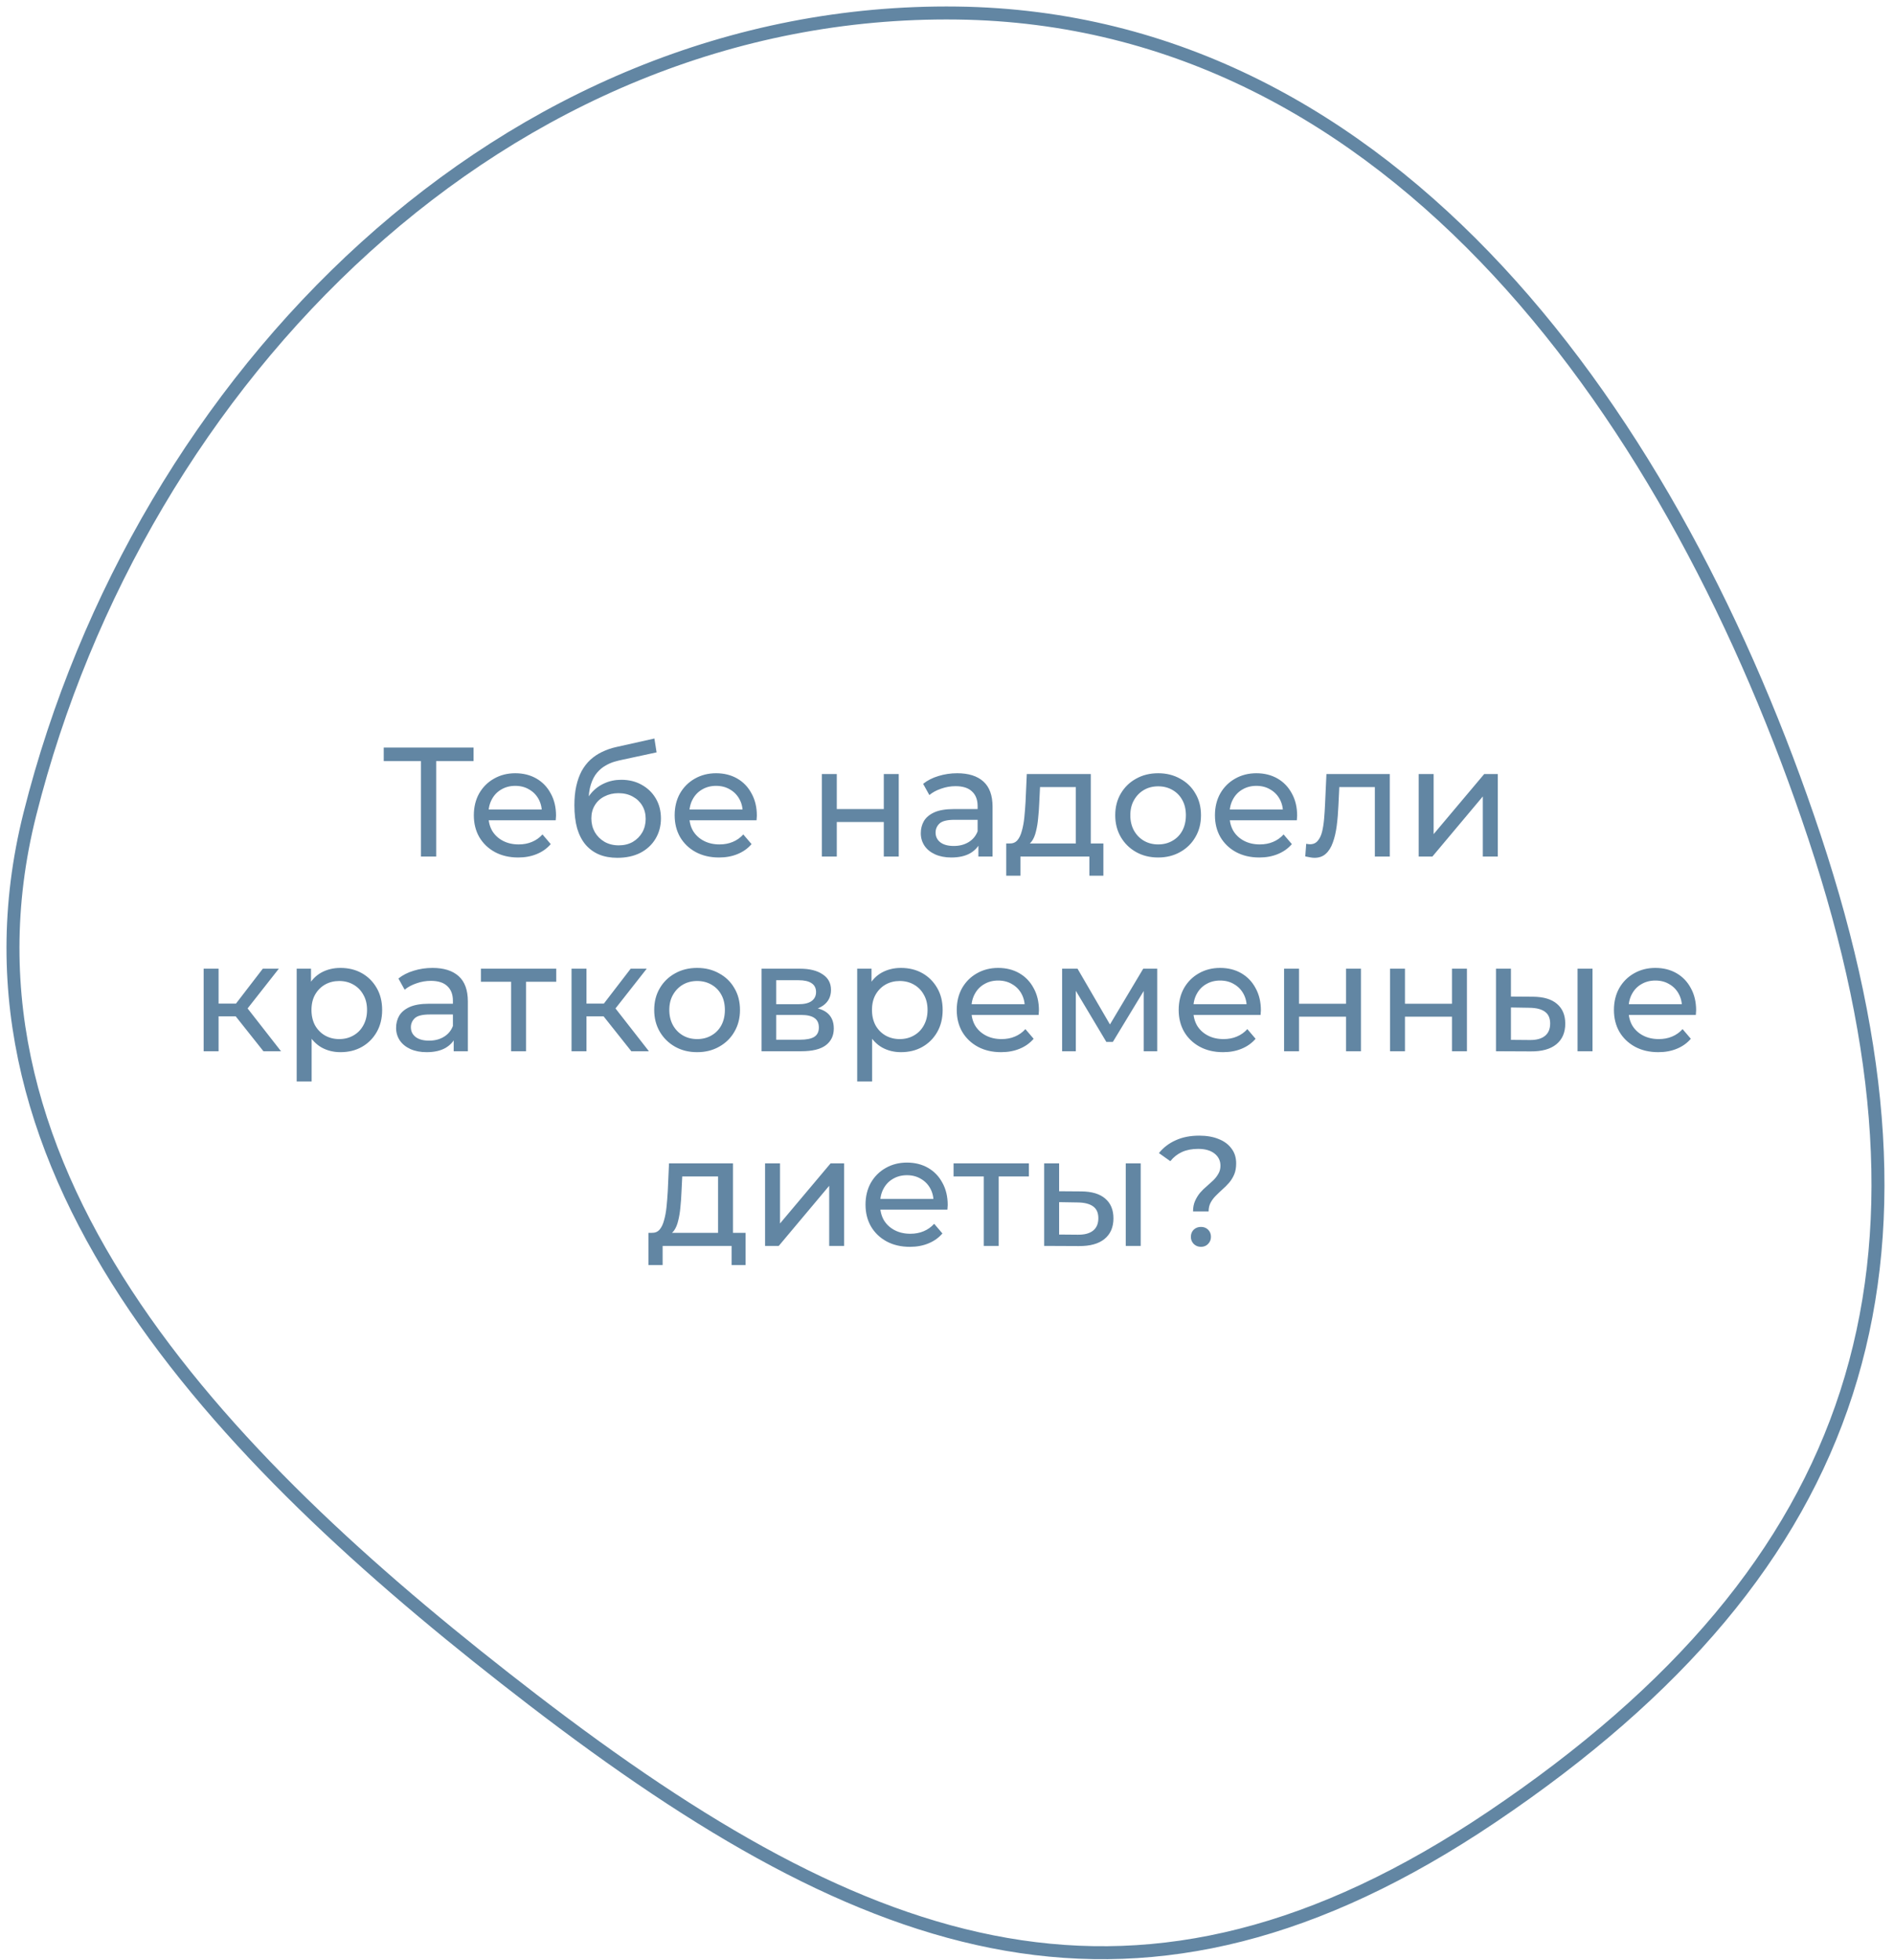 <?xml version="1.0" encoding="UTF-8"?> <svg xmlns="http://www.w3.org/2000/svg" width="146" height="151" viewBox="0 0 146 151" fill="none"> <path d="M32.448 66V58.332L32.748 58.644H29.58V57.6H36.504V58.644H33.336L33.624 58.332V66H32.448ZM39.946 66.072C39.266 66.072 38.666 65.932 38.146 65.652C37.634 65.372 37.234 64.988 36.946 64.5C36.666 64.012 36.526 63.452 36.526 62.82C36.526 62.188 36.662 61.628 36.934 61.14C37.214 60.652 37.594 60.272 38.074 60C38.562 59.72 39.11 59.58 39.718 59.58C40.334 59.58 40.878 59.716 41.35 59.988C41.822 60.26 42.19 60.644 42.454 61.14C42.726 61.628 42.862 62.2 42.862 62.856C42.862 62.904 42.858 62.96 42.85 63.024C42.85 63.088 42.846 63.148 42.838 63.204H37.426V62.376H42.238L41.77 62.664C41.778 62.256 41.694 61.892 41.518 61.572C41.342 61.252 41.098 61.004 40.786 60.828C40.482 60.644 40.126 60.552 39.718 60.552C39.318 60.552 38.962 60.644 38.65 60.828C38.338 61.004 38.094 61.256 37.918 61.584C37.742 61.904 37.654 62.272 37.654 62.688V62.88C37.654 63.304 37.75 63.684 37.942 64.02C38.142 64.348 38.418 64.604 38.77 64.788C39.122 64.972 39.526 65.064 39.982 65.064C40.358 65.064 40.698 65 41.002 64.872C41.314 64.744 41.586 64.552 41.818 64.296L42.454 65.04C42.166 65.376 41.806 65.632 41.374 65.808C40.95 65.984 40.474 66.072 39.946 66.072ZM47.589 66.096C47.061 66.096 46.593 66.012 46.185 65.844C45.785 65.676 45.441 65.428 45.153 65.1C44.865 64.764 44.645 64.344 44.493 63.84C44.349 63.328 44.277 62.728 44.277 62.04C44.277 61.496 44.325 61.008 44.421 60.576C44.517 60.144 44.653 59.76 44.829 59.424C45.013 59.088 45.237 58.796 45.501 58.548C45.773 58.3 46.077 58.096 46.413 57.936C46.757 57.768 47.133 57.64 47.541 57.552L50.445 56.904L50.613 57.972L47.937 58.548C47.777 58.58 47.585 58.628 47.361 58.692C47.137 58.756 46.909 58.856 46.677 58.992C46.445 59.12 46.229 59.3 46.029 59.532C45.829 59.764 45.669 60.068 45.549 60.444C45.429 60.812 45.369 61.268 45.369 61.812C45.369 61.964 45.373 62.08 45.381 62.16C45.389 62.24 45.397 62.32 45.405 62.4C45.421 62.48 45.433 62.6 45.441 62.76L44.961 62.268C45.089 61.828 45.293 61.444 45.573 61.116C45.853 60.788 46.189 60.536 46.581 60.36C46.981 60.176 47.417 60.084 47.889 60.084C48.481 60.084 49.005 60.212 49.461 60.468C49.925 60.724 50.289 61.076 50.553 61.524C50.817 61.972 50.949 62.484 50.949 63.06C50.949 63.644 50.809 64.168 50.529 64.632C50.257 65.088 49.869 65.448 49.365 65.712C48.861 65.968 48.269 66.096 47.589 66.096ZM47.697 65.136C48.105 65.136 48.465 65.048 48.777 64.872C49.089 64.688 49.333 64.444 49.509 64.14C49.685 63.828 49.773 63.48 49.773 63.096C49.773 62.712 49.685 62.372 49.509 62.076C49.333 61.78 49.089 61.548 48.777 61.38C48.465 61.204 48.097 61.116 47.673 61.116C47.273 61.116 46.913 61.2 46.593 61.368C46.273 61.528 46.025 61.756 45.849 62.052C45.673 62.34 45.585 62.676 45.585 63.06C45.585 63.444 45.673 63.796 45.849 64.116C46.033 64.428 46.281 64.676 46.593 64.86C46.913 65.044 47.281 65.136 47.697 65.136ZM55.426 66.072C54.746 66.072 54.147 65.932 53.627 65.652C53.114 65.372 52.715 64.988 52.426 64.5C52.147 64.012 52.007 63.452 52.007 62.82C52.007 62.188 52.142 61.628 52.414 61.14C52.694 60.652 53.075 60.272 53.554 60C54.042 59.72 54.59 59.58 55.199 59.58C55.815 59.58 56.358 59.716 56.831 59.988C57.303 60.26 57.67 60.644 57.934 61.14C58.206 61.628 58.343 62.2 58.343 62.856C58.343 62.904 58.339 62.96 58.331 63.024C58.331 63.088 58.327 63.148 58.319 63.204H52.907V62.376H57.718L57.251 62.664C57.258 62.256 57.175 61.892 56.998 61.572C56.822 61.252 56.578 61.004 56.267 60.828C55.962 60.644 55.606 60.552 55.199 60.552C54.798 60.552 54.443 60.644 54.13 60.828C53.819 61.004 53.575 61.256 53.398 61.584C53.222 61.904 53.135 62.272 53.135 62.688V62.88C53.135 63.304 53.23 63.684 53.422 64.02C53.623 64.348 53.898 64.604 54.251 64.788C54.602 64.972 55.007 65.064 55.462 65.064C55.839 65.064 56.178 65 56.483 64.872C56.794 64.744 57.066 64.552 57.298 64.296L57.934 65.04C57.647 65.376 57.286 65.632 56.855 65.808C56.431 65.984 55.955 66.072 55.426 66.072ZM63.352 66V59.64H64.504V62.34H68.128V59.64H69.28V66H68.128V63.336H64.504V66H63.352ZM75.42 66V64.656L75.36 64.404V62.112C75.36 61.624 75.216 61.248 74.928 60.984C74.648 60.712 74.224 60.576 73.656 60.576C73.28 60.576 72.912 60.64 72.552 60.768C72.192 60.888 71.888 61.052 71.64 61.26L71.16 60.396C71.488 60.132 71.88 59.932 72.336 59.796C72.8 59.652 73.284 59.58 73.788 59.58C74.66 59.58 75.332 59.792 75.804 60.216C76.276 60.64 76.512 61.288 76.512 62.16V66H75.42ZM73.332 66.072C72.86 66.072 72.444 65.992 72.084 65.832C71.732 65.672 71.46 65.452 71.268 65.172C71.076 64.884 70.98 64.56 70.98 64.2C70.98 63.856 71.06 63.544 71.22 63.264C71.388 62.984 71.656 62.76 72.024 62.592C72.4 62.424 72.904 62.34 73.536 62.34H75.552V63.168H73.584C73.008 63.168 72.62 63.264 72.42 63.456C72.22 63.648 72.12 63.88 72.12 64.152C72.12 64.464 72.244 64.716 72.492 64.908C72.74 65.092 73.084 65.184 73.524 65.184C73.956 65.184 74.332 65.088 74.652 64.896C74.98 64.704 75.216 64.424 75.36 64.056L75.588 64.848C75.436 65.224 75.168 65.524 74.784 65.748C74.4 65.964 73.916 66.072 73.332 66.072ZM82.931 65.46V60.648H80.171L80.111 61.872C80.095 62.272 80.067 62.66 80.027 63.036C79.995 63.404 79.939 63.744 79.859 64.056C79.787 64.368 79.679 64.624 79.535 64.824C79.391 65.024 79.199 65.148 78.959 65.196L77.819 64.992C78.067 65 78.267 64.92 78.419 64.752C78.571 64.576 78.687 64.336 78.767 64.032C78.855 63.728 78.919 63.384 78.959 63C78.999 62.608 79.031 62.204 79.055 61.788L79.151 59.64H84.083V65.46H82.931ZM77.567 67.476V64.992H85.055V67.476H83.975V66H78.659V67.476H77.567ZM89.279 66.072C88.639 66.072 88.072 65.932 87.576 65.652C87.079 65.372 86.688 64.988 86.4 64.5C86.112 64.004 85.968 63.444 85.968 62.82C85.968 62.188 86.112 61.628 86.4 61.14C86.688 60.652 87.079 60.272 87.576 60C88.072 59.72 88.639 59.58 89.279 59.58C89.912 59.58 90.475 59.72 90.972 60C91.475 60.272 91.868 60.652 92.147 61.14C92.436 61.62 92.579 62.18 92.579 62.82C92.579 63.452 92.436 64.012 92.147 64.5C91.868 64.988 91.475 65.372 90.972 65.652C90.475 65.932 89.912 66.072 89.279 66.072ZM89.279 65.064C89.688 65.064 90.052 64.972 90.371 64.788C90.7 64.604 90.956 64.344 91.139 64.008C91.323 63.664 91.415 63.268 91.415 62.82C91.415 62.364 91.323 61.972 91.139 61.644C90.956 61.308 90.7 61.048 90.371 60.864C90.052 60.68 89.688 60.588 89.279 60.588C88.871 60.588 88.507 60.68 88.188 60.864C87.868 61.048 87.612 61.308 87.419 61.644C87.228 61.972 87.132 62.364 87.132 62.82C87.132 63.268 87.228 63.664 87.419 64.008C87.612 64.344 87.868 64.604 88.188 64.788C88.507 64.972 88.871 65.064 89.279 65.064ZM97.075 66.072C96.395 66.072 95.795 65.932 95.275 65.652C94.763 65.372 94.363 64.988 94.075 64.5C93.795 64.012 93.655 63.452 93.655 62.82C93.655 62.188 93.791 61.628 94.063 61.14C94.343 60.652 94.723 60.272 95.203 60C95.691 59.72 96.239 59.58 96.847 59.58C97.463 59.58 98.007 59.716 98.479 59.988C98.951 60.26 99.319 60.644 99.583 61.14C99.855 61.628 99.991 62.2 99.991 62.856C99.991 62.904 99.987 62.96 99.979 63.024C99.979 63.088 99.975 63.148 99.967 63.204H94.555V62.376H99.367L98.899 62.664C98.907 62.256 98.823 61.892 98.647 61.572C98.471 61.252 98.227 61.004 97.915 60.828C97.611 60.644 97.255 60.552 96.847 60.552C96.447 60.552 96.091 60.644 95.779 60.828C95.467 61.004 95.223 61.256 95.047 61.584C94.871 61.904 94.783 62.272 94.783 62.688V62.88C94.783 63.304 94.879 63.684 95.071 64.02C95.271 64.348 95.547 64.604 95.899 64.788C96.251 64.972 96.655 65.064 97.111 65.064C97.487 65.064 97.827 65 98.131 64.872C98.443 64.744 98.715 64.552 98.947 64.296L99.583 65.04C99.295 65.376 98.935 65.632 98.503 65.808C98.079 65.984 97.603 66.072 97.075 66.072ZM100.617 65.988L100.689 65.016C100.745 65.024 100.797 65.032 100.845 65.04C100.893 65.048 100.937 65.052 100.977 65.052C101.233 65.052 101.433 64.964 101.577 64.788C101.729 64.612 101.841 64.38 101.913 64.092C101.985 63.796 102.037 63.464 102.069 63.096C102.101 62.728 102.125 62.36 102.141 61.992L102.249 59.64H107.133V66H105.981V60.312L106.257 60.648H102.993L103.257 60.3L103.173 62.064C103.149 62.624 103.105 63.148 103.041 63.636C102.977 64.124 102.877 64.552 102.741 64.92C102.613 65.288 102.433 65.576 102.201 65.784C101.977 65.992 101.685 66.096 101.325 66.096C101.221 66.096 101.109 66.084 100.989 66.06C100.877 66.044 100.753 66.02 100.617 65.988ZM109.36 66V59.64H110.512V64.272L114.412 59.64H115.456V66H114.304V61.368L110.416 66H109.36ZM20.306 81L17.846 77.904L18.794 77.328L21.662 81H20.306ZM15.698 81V74.64H16.85V81H15.698ZM16.502 78.312V77.328H18.602V78.312H16.502ZM18.89 77.952L17.822 77.808L20.258 74.64H21.494L18.89 77.952ZM26.242 81.072C25.714 81.072 25.23 80.952 24.79 80.712C24.358 80.464 24.01 80.1 23.746 79.62C23.49 79.14 23.362 78.54 23.362 77.82C23.362 77.1 23.486 76.5 23.734 76.02C23.99 75.54 24.334 75.18 24.766 74.94C25.206 74.7 25.698 74.58 26.242 74.58C26.866 74.58 27.418 74.716 27.898 74.988C28.378 75.26 28.758 75.64 29.038 76.128C29.318 76.608 29.458 77.172 29.458 77.82C29.458 78.468 29.318 79.036 29.038 79.524C28.758 80.012 28.378 80.392 27.898 80.664C27.418 80.936 26.866 81.072 26.242 81.072ZM22.87 83.328V74.64H23.974V76.356L23.902 77.832L24.022 79.308V83.328H22.87ZM26.146 80.064C26.554 80.064 26.918 79.972 27.238 79.788C27.566 79.604 27.822 79.344 28.006 79.008C28.198 78.664 28.294 78.268 28.294 77.82C28.294 77.364 28.198 76.972 28.006 76.644C27.822 76.308 27.566 76.048 27.238 75.864C26.918 75.68 26.554 75.588 26.146 75.588C25.746 75.588 25.382 75.68 25.054 75.864C24.734 76.048 24.478 76.308 24.286 76.644C24.102 76.972 24.01 77.364 24.01 77.82C24.01 78.268 24.102 78.664 24.286 79.008C24.478 79.344 24.734 79.604 25.054 79.788C25.382 79.972 25.746 80.064 26.146 80.064ZM34.973 81V79.656L34.913 79.404V77.112C34.913 76.624 34.769 76.248 34.481 75.984C34.201 75.712 33.777 75.576 33.209 75.576C32.833 75.576 32.465 75.64 32.105 75.768C31.745 75.888 31.441 76.052 31.193 76.26L30.713 75.396C31.041 75.132 31.433 74.932 31.889 74.796C32.353 74.652 32.837 74.58 33.341 74.58C34.213 74.58 34.885 74.792 35.357 75.216C35.829 75.64 36.065 76.288 36.065 77.16V81H34.973ZM32.885 81.072C32.413 81.072 31.997 80.992 31.637 80.832C31.285 80.672 31.013 80.452 30.821 80.172C30.629 79.884 30.533 79.56 30.533 79.2C30.533 78.856 30.613 78.544 30.773 78.264C30.941 77.984 31.209 77.76 31.577 77.592C31.953 77.424 32.457 77.34 33.089 77.34H35.105V78.168H33.137C32.561 78.168 32.173 78.264 31.973 78.456C31.773 78.648 31.673 78.88 31.673 79.152C31.673 79.464 31.797 79.716 32.045 79.908C32.293 80.092 32.637 80.184 33.077 80.184C33.509 80.184 33.885 80.088 34.205 79.896C34.533 79.704 34.769 79.424 34.913 79.056L35.141 79.848C34.989 80.224 34.721 80.524 34.337 80.748C33.953 80.964 33.469 81.072 32.885 81.072ZM39.399 81V75.348L39.687 75.648H37.071V74.64H42.879V75.648H40.275L40.551 75.348V81H39.399ZM48.665 81L46.205 77.904L47.153 77.328L50.021 81H48.665ZM44.057 81V74.64H45.209V81H44.057ZM44.861 78.312V77.328H46.961V78.312H44.861ZM47.249 77.952L46.181 77.808L48.617 74.64H49.853L47.249 77.952ZM53.742 81.072C53.102 81.072 52.534 80.932 52.038 80.652C51.542 80.372 51.15 79.988 50.862 79.5C50.574 79.004 50.43 78.444 50.43 77.82C50.43 77.188 50.574 76.628 50.862 76.14C51.15 75.652 51.542 75.272 52.038 75C52.534 74.72 53.102 74.58 53.742 74.58C54.374 74.58 54.938 74.72 55.434 75C55.938 75.272 56.33 75.652 56.61 76.14C56.898 76.62 57.042 77.18 57.042 77.82C57.042 78.452 56.898 79.012 56.61 79.5C56.33 79.988 55.938 80.372 55.434 80.652C54.938 80.932 54.374 81.072 53.742 81.072ZM53.742 80.064C54.15 80.064 54.514 79.972 54.834 79.788C55.162 79.604 55.418 79.344 55.602 79.008C55.786 78.664 55.878 78.268 55.878 77.82C55.878 77.364 55.786 76.972 55.602 76.644C55.418 76.308 55.162 76.048 54.834 75.864C54.514 75.68 54.15 75.588 53.742 75.588C53.334 75.588 52.97 75.68 52.65 75.864C52.33 76.048 52.074 76.308 51.882 76.644C51.69 76.972 51.594 77.364 51.594 77.82C51.594 78.268 51.69 78.664 51.882 79.008C52.074 79.344 52.33 79.604 52.65 79.788C52.97 79.972 53.334 80.064 53.742 80.064ZM58.706 81V74.64H61.658C62.402 74.64 62.986 74.784 63.41 75.072C63.842 75.352 64.058 75.752 64.058 76.272C64.058 76.792 63.854 77.196 63.446 77.484C63.046 77.764 62.514 77.904 61.85 77.904L62.03 77.592C62.79 77.592 63.354 77.732 63.722 78.012C64.09 78.292 64.274 78.704 64.274 79.248C64.274 79.8 64.066 80.232 63.65 80.544C63.242 80.848 62.614 81 61.766 81H58.706ZM59.834 80.112H61.682C62.162 80.112 62.522 80.04 62.762 79.896C63.002 79.744 63.122 79.504 63.122 79.176C63.122 78.84 63.01 78.596 62.786 78.444C62.57 78.284 62.226 78.204 61.754 78.204H59.834V80.112ZM59.834 77.376H61.562C62.002 77.376 62.334 77.296 62.558 77.136C62.79 76.968 62.906 76.736 62.906 76.44C62.906 76.136 62.79 75.908 62.558 75.756C62.334 75.604 62.002 75.528 61.562 75.528H59.834V77.376ZM69.449 81.072C68.921 81.072 68.437 80.952 67.997 80.712C67.565 80.464 67.217 80.1 66.953 79.62C66.697 79.14 66.569 78.54 66.569 77.82C66.569 77.1 66.693 76.5 66.941 76.02C67.197 75.54 67.541 75.18 67.973 74.94C68.413 74.7 68.905 74.58 69.449 74.58C70.073 74.58 70.625 74.716 71.105 74.988C71.585 75.26 71.965 75.64 72.245 76.128C72.525 76.608 72.665 77.172 72.665 77.82C72.665 78.468 72.525 79.036 72.245 79.524C71.965 80.012 71.585 80.392 71.105 80.664C70.625 80.936 70.073 81.072 69.449 81.072ZM66.077 83.328V74.64H67.181V76.356L67.109 77.832L67.229 79.308V83.328H66.077ZM69.353 80.064C69.761 80.064 70.125 79.972 70.445 79.788C70.773 79.604 71.029 79.344 71.213 79.008C71.405 78.664 71.501 78.268 71.501 77.82C71.501 77.364 71.405 76.972 71.213 76.644C71.029 76.308 70.773 76.048 70.445 75.864C70.125 75.68 69.761 75.588 69.353 75.588C68.953 75.588 68.589 75.68 68.261 75.864C67.941 76.048 67.685 76.308 67.493 76.644C67.309 76.972 67.217 77.364 67.217 77.82C67.217 78.268 67.309 78.664 67.493 79.008C67.685 79.344 67.941 79.604 68.261 79.788C68.589 79.972 68.953 80.064 69.353 80.064ZM77.171 81.072C76.491 81.072 75.891 80.932 75.371 80.652C74.859 80.372 74.459 79.988 74.171 79.5C73.891 79.012 73.751 78.452 73.751 77.82C73.751 77.188 73.887 76.628 74.159 76.14C74.439 75.652 74.819 75.272 75.299 75C75.787 74.72 76.335 74.58 76.943 74.58C77.559 74.58 78.103 74.716 78.575 74.988C79.047 75.26 79.415 75.644 79.679 76.14C79.951 76.628 80.087 77.2 80.087 77.856C80.087 77.904 80.083 77.96 80.075 78.024C80.075 78.088 80.071 78.148 80.063 78.204H74.651V77.376H79.463L78.995 77.664C79.003 77.256 78.919 76.892 78.743 76.572C78.567 76.252 78.323 76.004 78.011 75.828C77.707 75.644 77.351 75.552 76.943 75.552C76.543 75.552 76.187 75.644 75.875 75.828C75.563 76.004 75.319 76.256 75.143 76.584C74.967 76.904 74.879 77.272 74.879 77.688V77.88C74.879 78.304 74.975 78.684 75.167 79.02C75.367 79.348 75.643 79.604 75.995 79.788C76.347 79.972 76.751 80.064 77.207 80.064C77.583 80.064 77.923 80 78.227 79.872C78.539 79.744 78.811 79.552 79.043 79.296L79.679 80.04C79.391 80.376 79.031 80.632 78.599 80.808C78.175 80.984 77.699 81.072 77.171 81.072ZM81.874 81V74.64H83.062L85.798 79.344H85.318L88.126 74.64H89.206V81H88.162V75.936L88.354 76.044L85.786 80.28H85.282L82.702 75.96L82.93 75.912V81H81.874ZM94.28 81.072C93.6 81.072 93 80.932 92.48 80.652C91.968 80.372 91.568 79.988 91.28 79.5C91 79.012 90.86 78.452 90.86 77.82C90.86 77.188 90.996 76.628 91.268 76.14C91.548 75.652 91.928 75.272 92.408 75C92.896 74.72 93.444 74.58 94.052 74.58C94.668 74.58 95.212 74.716 95.684 74.988C96.156 75.26 96.524 75.644 96.788 76.14C97.06 76.628 97.196 77.2 97.196 77.856C97.196 77.904 97.192 77.96 97.184 78.024C97.184 78.088 97.18 78.148 97.172 78.204H91.76V77.376H96.572L96.104 77.664C96.112 77.256 96.028 76.892 95.852 76.572C95.676 76.252 95.432 76.004 95.12 75.828C94.816 75.644 94.46 75.552 94.052 75.552C93.652 75.552 93.296 75.644 92.984 75.828C92.672 76.004 92.428 76.256 92.252 76.584C92.076 76.904 91.988 77.272 91.988 77.688V77.88C91.988 78.304 92.084 78.684 92.276 79.02C92.476 79.348 92.752 79.604 93.104 79.788C93.456 79.972 93.86 80.064 94.316 80.064C94.692 80.064 95.032 80 95.336 79.872C95.648 79.744 95.92 79.552 96.152 79.296L96.788 80.04C96.5 80.376 96.14 80.632 95.708 80.808C95.284 80.984 94.808 81.072 94.28 81.072ZM98.983 81V74.64H100.135V77.34H103.759V74.64H104.911V81H103.759V78.336H100.135V81H98.983ZM107.151 81V74.64H108.303V77.34H111.927V74.64H113.079V81H111.927V78.336H108.303V81H107.151ZM121.607 81V74.64H122.759V81H121.607ZM118.187 76.8C118.995 76.808 119.607 76.992 120.023 77.352C120.447 77.712 120.659 78.22 120.659 78.876C120.659 79.564 120.427 80.096 119.963 80.472C119.507 80.84 118.851 81.02 117.995 81.012L115.319 81V74.64H116.471V76.788L118.187 76.8ZM117.911 80.136C118.423 80.144 118.815 80.04 119.087 79.824C119.359 79.608 119.495 79.288 119.495 78.864C119.495 78.448 119.359 78.144 119.087 77.952C118.823 77.76 118.431 77.66 117.911 77.652L116.471 77.628V80.124L117.911 80.136ZM127.831 81.072C127.151 81.072 126.551 80.932 126.031 80.652C125.519 80.372 125.119 79.988 124.831 79.5C124.551 79.012 124.411 78.452 124.411 77.82C124.411 77.188 124.547 76.628 124.819 76.14C125.099 75.652 125.479 75.272 125.959 75C126.447 74.72 126.995 74.58 127.603 74.58C128.219 74.58 128.763 74.716 129.235 74.988C129.707 75.26 130.075 75.644 130.339 76.14C130.611 76.628 130.747 77.2 130.747 77.856C130.747 77.904 130.743 77.96 130.735 78.024C130.735 78.088 130.731 78.148 130.723 78.204H125.311V77.376H130.123L129.655 77.664C129.663 77.256 129.579 76.892 129.403 76.572C129.227 76.252 128.983 76.004 128.671 75.828C128.367 75.644 128.011 75.552 127.603 75.552C127.203 75.552 126.847 75.644 126.535 75.828C126.223 76.004 125.979 76.256 125.803 76.584C125.627 76.904 125.539 77.272 125.539 77.688V77.88C125.539 78.304 125.635 78.684 125.827 79.02C126.027 79.348 126.303 79.604 126.655 79.788C127.007 79.972 127.411 80.064 127.867 80.064C128.243 80.064 128.583 80 128.887 79.872C129.199 79.744 129.471 79.552 129.703 79.296L130.339 80.04C130.051 80.376 129.691 80.632 129.259 80.808C128.835 80.984 128.359 81.072 127.831 81.072ZM55.351 95.46V90.648H52.591L52.531 91.872C52.515 92.272 52.487 92.66 52.447 93.036C52.415 93.404 52.359 93.744 52.279 94.056C52.207 94.368 52.099 94.624 51.955 94.824C51.811 95.024 51.619 95.148 51.379 95.196L50.239 94.992C50.487 95 50.687 94.92 50.839 94.752C50.991 94.576 51.107 94.336 51.187 94.032C51.275 93.728 51.339 93.384 51.379 93C51.419 92.608 51.451 92.204 51.475 91.788L51.571 89.64H56.503V95.46H55.351ZM49.987 97.476V94.992H57.475V97.476H56.395V96H51.079V97.476H49.987ZM58.975 96V89.64H60.127V94.272L64.027 89.64H65.071V96H63.919V91.368L60.031 96H58.975ZM70.139 96.072C69.459 96.072 68.859 95.932 68.339 95.652C67.827 95.372 67.427 94.988 67.139 94.5C66.859 94.012 66.719 93.452 66.719 92.82C66.719 92.188 66.855 91.628 67.127 91.14C67.407 90.652 67.787 90.272 68.267 90C68.755 89.72 69.303 89.58 69.911 89.58C70.527 89.58 71.071 89.716 71.543 89.988C72.015 90.26 72.383 90.644 72.647 91.14C72.919 91.628 73.055 92.2 73.055 92.856C73.055 92.904 73.051 92.96 73.043 93.024C73.043 93.088 73.039 93.148 73.031 93.204H67.619V92.376H72.431L71.963 92.664C71.971 92.256 71.887 91.892 71.711 91.572C71.535 91.252 71.291 91.004 70.979 90.828C70.675 90.644 70.319 90.552 69.911 90.552C69.511 90.552 69.155 90.644 68.843 90.828C68.531 91.004 68.287 91.256 68.111 91.584C67.935 91.904 67.847 92.272 67.847 92.688V92.88C67.847 93.304 67.943 93.684 68.135 94.02C68.335 94.348 68.611 94.604 68.963 94.788C69.315 94.972 69.719 95.064 70.175 95.064C70.551 95.064 70.891 95 71.195 94.872C71.507 94.744 71.779 94.552 72.011 94.296L72.647 95.04C72.359 95.376 71.999 95.632 71.567 95.808C71.143 95.984 70.667 96.072 70.139 96.072ZM75.833 96V90.348L76.121 90.648H73.505V89.64H79.313V90.648H76.709L76.985 90.348V96H75.833ZM86.779 96V89.64H87.931V96H86.779ZM83.359 91.8C84.167 91.808 84.779 91.992 85.195 92.352C85.619 92.712 85.831 93.22 85.831 93.876C85.831 94.564 85.599 95.096 85.135 95.472C84.679 95.84 84.023 96.02 83.167 96.012L80.491 96V89.64H81.643V91.788L83.359 91.8ZM83.083 95.136C83.595 95.144 83.987 95.04 84.259 94.824C84.531 94.608 84.667 94.288 84.667 93.864C84.667 93.448 84.531 93.144 84.259 92.952C83.995 92.76 83.603 92.66 83.083 92.652L81.643 92.628V95.124L83.083 95.136ZM91.966 93.348C91.966 93.036 92.019 92.764 92.123 92.532C92.227 92.3 92.355 92.092 92.507 91.908C92.666 91.724 92.838 91.556 93.022 91.404C93.207 91.244 93.379 91.088 93.538 90.936C93.698 90.776 93.826 90.608 93.922 90.432C94.026 90.256 94.079 90.052 94.079 89.82C94.079 89.436 93.927 89.124 93.623 88.884C93.319 88.644 92.898 88.524 92.362 88.524C91.882 88.524 91.466 88.604 91.115 88.764C90.763 88.924 90.463 89.16 90.215 89.472L89.338 88.848C89.674 88.424 90.103 88.096 90.623 87.864C91.142 87.624 91.751 87.504 92.447 87.504C93.022 87.504 93.522 87.592 93.947 87.768C94.371 87.936 94.698 88.18 94.93 88.5C95.171 88.812 95.29 89.192 95.29 89.64C95.29 89.976 95.239 90.264 95.135 90.504C95.031 90.744 94.898 90.956 94.739 91.14C94.579 91.324 94.406 91.496 94.222 91.656C94.046 91.816 93.879 91.976 93.719 92.136C93.558 92.296 93.427 92.472 93.323 92.664C93.219 92.856 93.166 93.084 93.166 93.348H91.966ZM92.579 96.072C92.355 96.072 92.166 95.996 92.014 95.844C91.871 95.692 91.799 95.512 91.799 95.304C91.799 95.08 91.871 94.896 92.014 94.752C92.166 94.608 92.355 94.536 92.579 94.536C92.802 94.536 92.987 94.608 93.13 94.752C93.275 94.896 93.347 95.08 93.347 95.304C93.347 95.512 93.275 95.692 93.13 95.844C92.987 95.996 92.802 96.072 92.579 96.072Z" fill="#6286A3"></path> <path fill-rule="evenodd" clip-rule="evenodd" d="M73.766 1.005C107.533 1.433 129.212 32.426 139.865 64.471C150.813 97.405 143.793 120.623 115 140C87.837 158.28 67.026 150.908 41.059 130.965C18.123 113.349 -4.756 90.774 2.302 62.728C10.795 28.981 38.969 0.564 73.766 1.005Z" stroke="#6286A3"></path> </svg> 